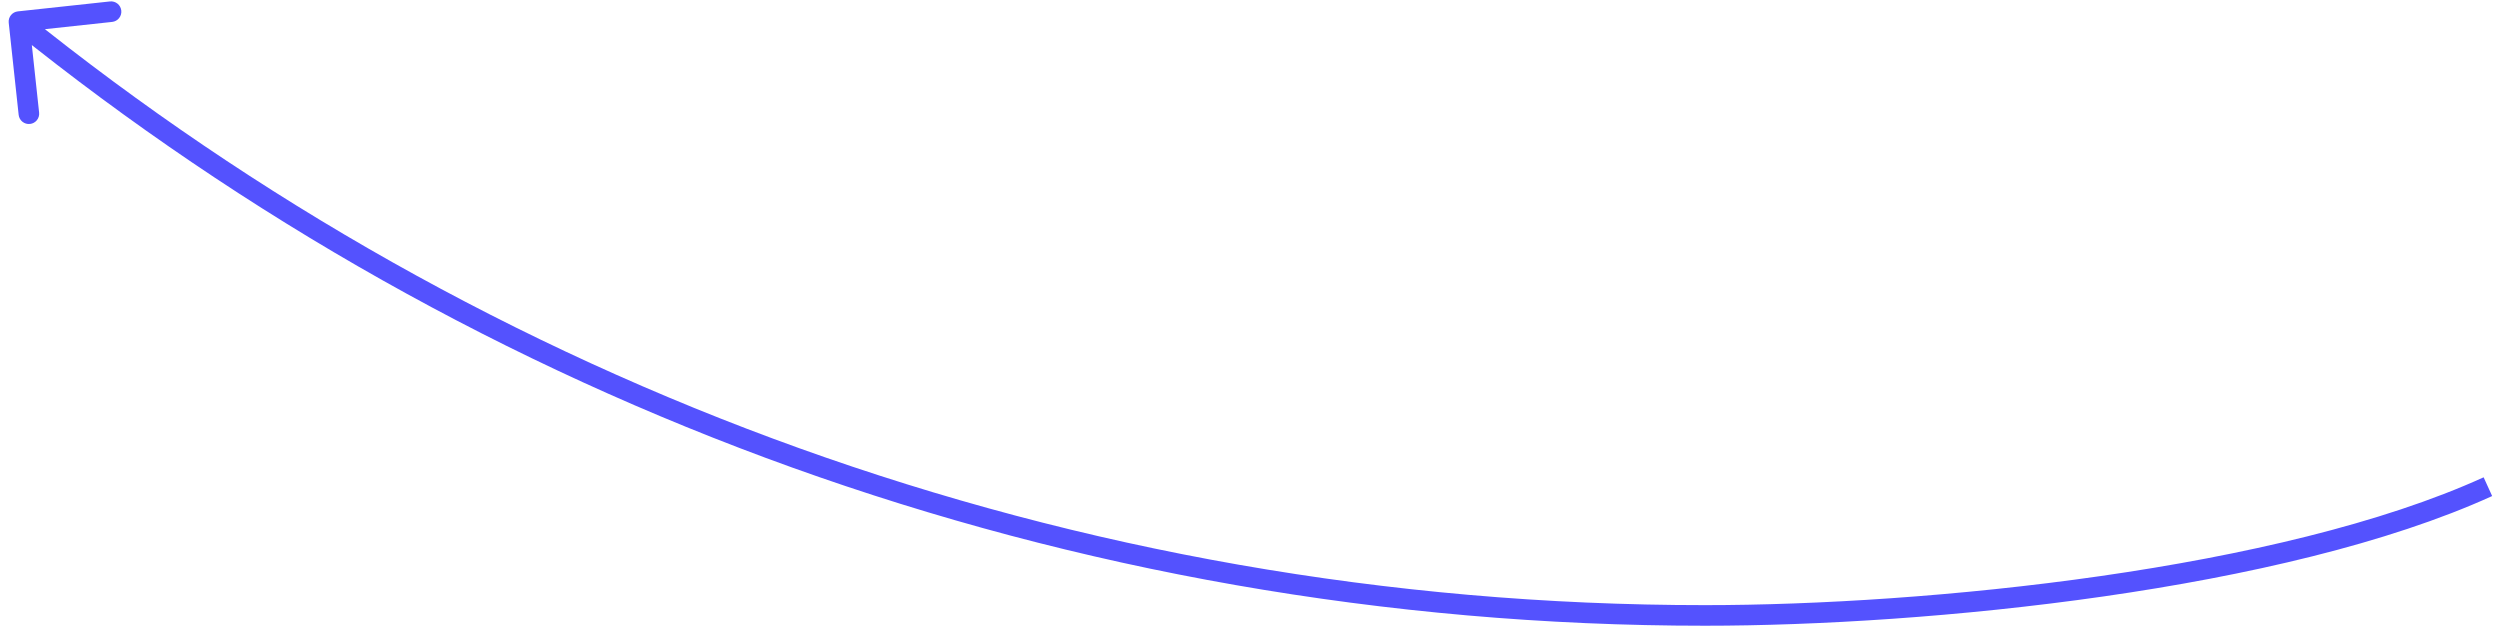 <?xml version="1.0" encoding="UTF-8"?> <svg xmlns="http://www.w3.org/2000/svg" width="255" height="64" viewBox="0 0 255 64" fill="none"> <path d="M1.82 1.161C1.244 1.223 0.827 1.741 0.889 2.317L1.902 11.713C1.964 12.289 2.482 12.706 3.059 12.644C3.635 12.582 4.052 12.064 3.99 11.488L3.089 3.136L11.441 2.235C12.017 2.173 12.434 1.655 12.372 1.079C12.31 0.502 11.792 0.085 11.216 0.147L1.82 1.161ZM173.912 61.724C109.047 61.724 49.462 39.132 2.591 1.387L1.274 3.022C48.504 41.057 108.551 63.824 173.912 63.824V61.724ZM253.33 48.686C242.95 53.408 228.751 56.674 214.276 58.756C199.818 60.836 185.162 61.724 173.912 61.724V63.824C185.258 63.824 200.014 62.93 214.575 60.835C229.121 58.743 243.55 55.442 254.2 50.597L253.33 48.686Z" fill="#5452FE"></path> </svg> 